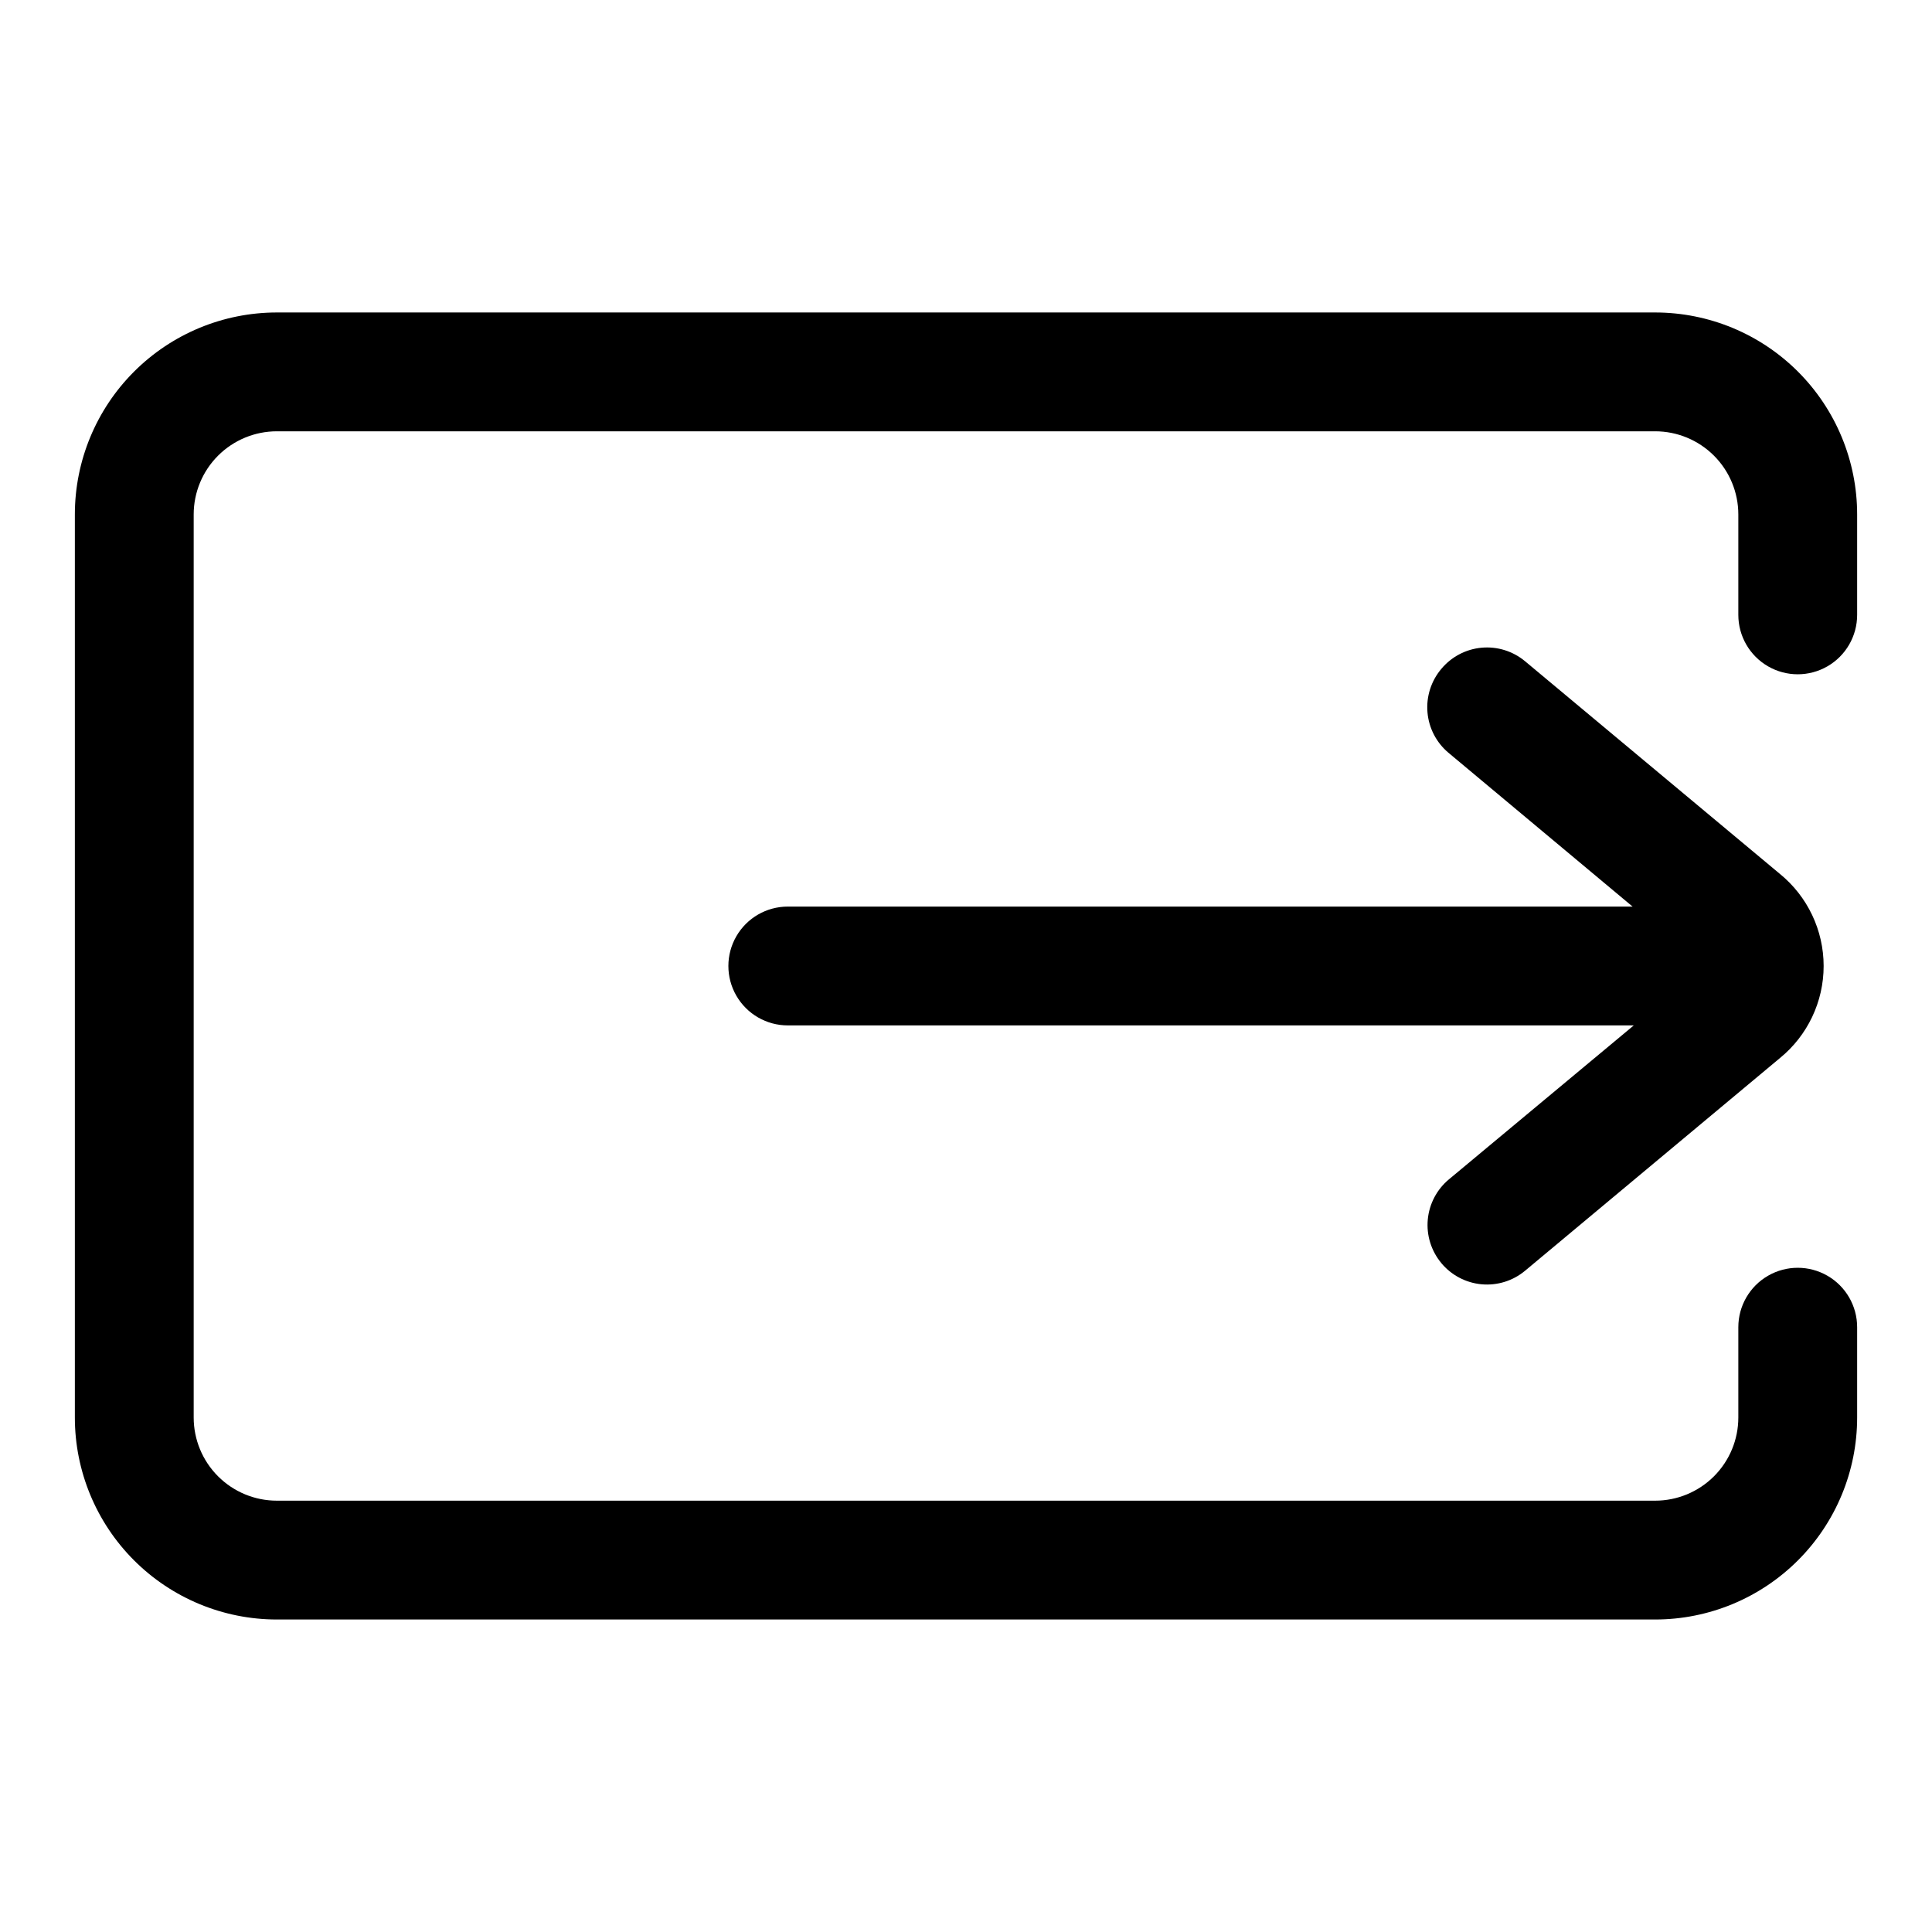 <?xml version="1.0" encoding="UTF-8"?>
<!-- Uploaded to: SVG Repo, www.svgrepo.com, Generator: SVG Repo Mixer Tools -->
<svg fill="#000000" width="800px" height="800px" version="1.1" viewBox="144 144 512 512" xmlns="http://www.w3.org/2000/svg">
 <g>
  <path d="m582.63 226.81h-365.26c-14.195 0-27.812 5.641-37.852 15.68-10.039 10.039-15.68 23.656-15.68 37.852v239.31c0 14.199 5.641 27.812 15.68 37.852 10.039 10.039 23.656 15.68 37.852 15.68h365.26c14.199 0 27.812-5.641 37.852-15.68 10.039-10.039 15.68-23.652 15.68-37.852v-23.93c0-5.625-3-10.824-7.871-13.637-4.875-2.812-10.875-2.812-15.746 0-4.871 2.812-7.871 8.012-7.871 13.637v23.93c0 5.848-2.324 11.453-6.457 15.586-4.133 4.133-9.738 6.457-15.586 6.457h-365.26c-5.844 0-11.453-2.324-15.586-6.457-4.133-4.133-6.457-9.738-6.457-15.586v-239.31c0-5.848 2.324-11.453 6.457-15.586 4.133-4.133 9.742-6.457 15.586-6.457h365.26c5.848 0 11.453 2.324 15.586 6.457 4.133 4.133 6.457 9.738 6.457 15.586v26.609c0 5.621 3 10.82 7.871 13.633 4.871 2.812 10.871 2.812 15.746 0 4.871-2.812 7.871-8.012 7.871-13.633v-26.609c0-14.195-5.641-27.812-15.68-37.852-10.039-10.039-23.652-15.68-37.852-15.68z"/>
  <path d="m525.95 478.72c2.672 3.219 6.512 5.246 10.676 5.629 4.164 0.383 8.312-0.906 11.523-3.582l67.543-56.363c7.336-5.981 11.59-14.941 11.59-24.402 0-9.465-4.254-18.426-11.59-24.406l-67.543-56.363c-3.211-2.676-7.359-3.965-11.523-3.582-4.164 0.383-8.004 2.41-10.676 5.629-2.695 3.195-4.008 7.328-3.656 11.492 0.355 4.164 2.352 8.016 5.547 10.707l48.809 40.777h-223.88c-5.625 0-10.82 3-13.633 7.871s-2.812 10.875 0 15.746 8.008 7.871 13.633 7.871h224.2l-48.965 40.777c-3.219 2.668-5.242 6.512-5.629 10.676-0.383 4.164 0.906 8.309 3.582 11.523z"/>
 </g>
</svg>